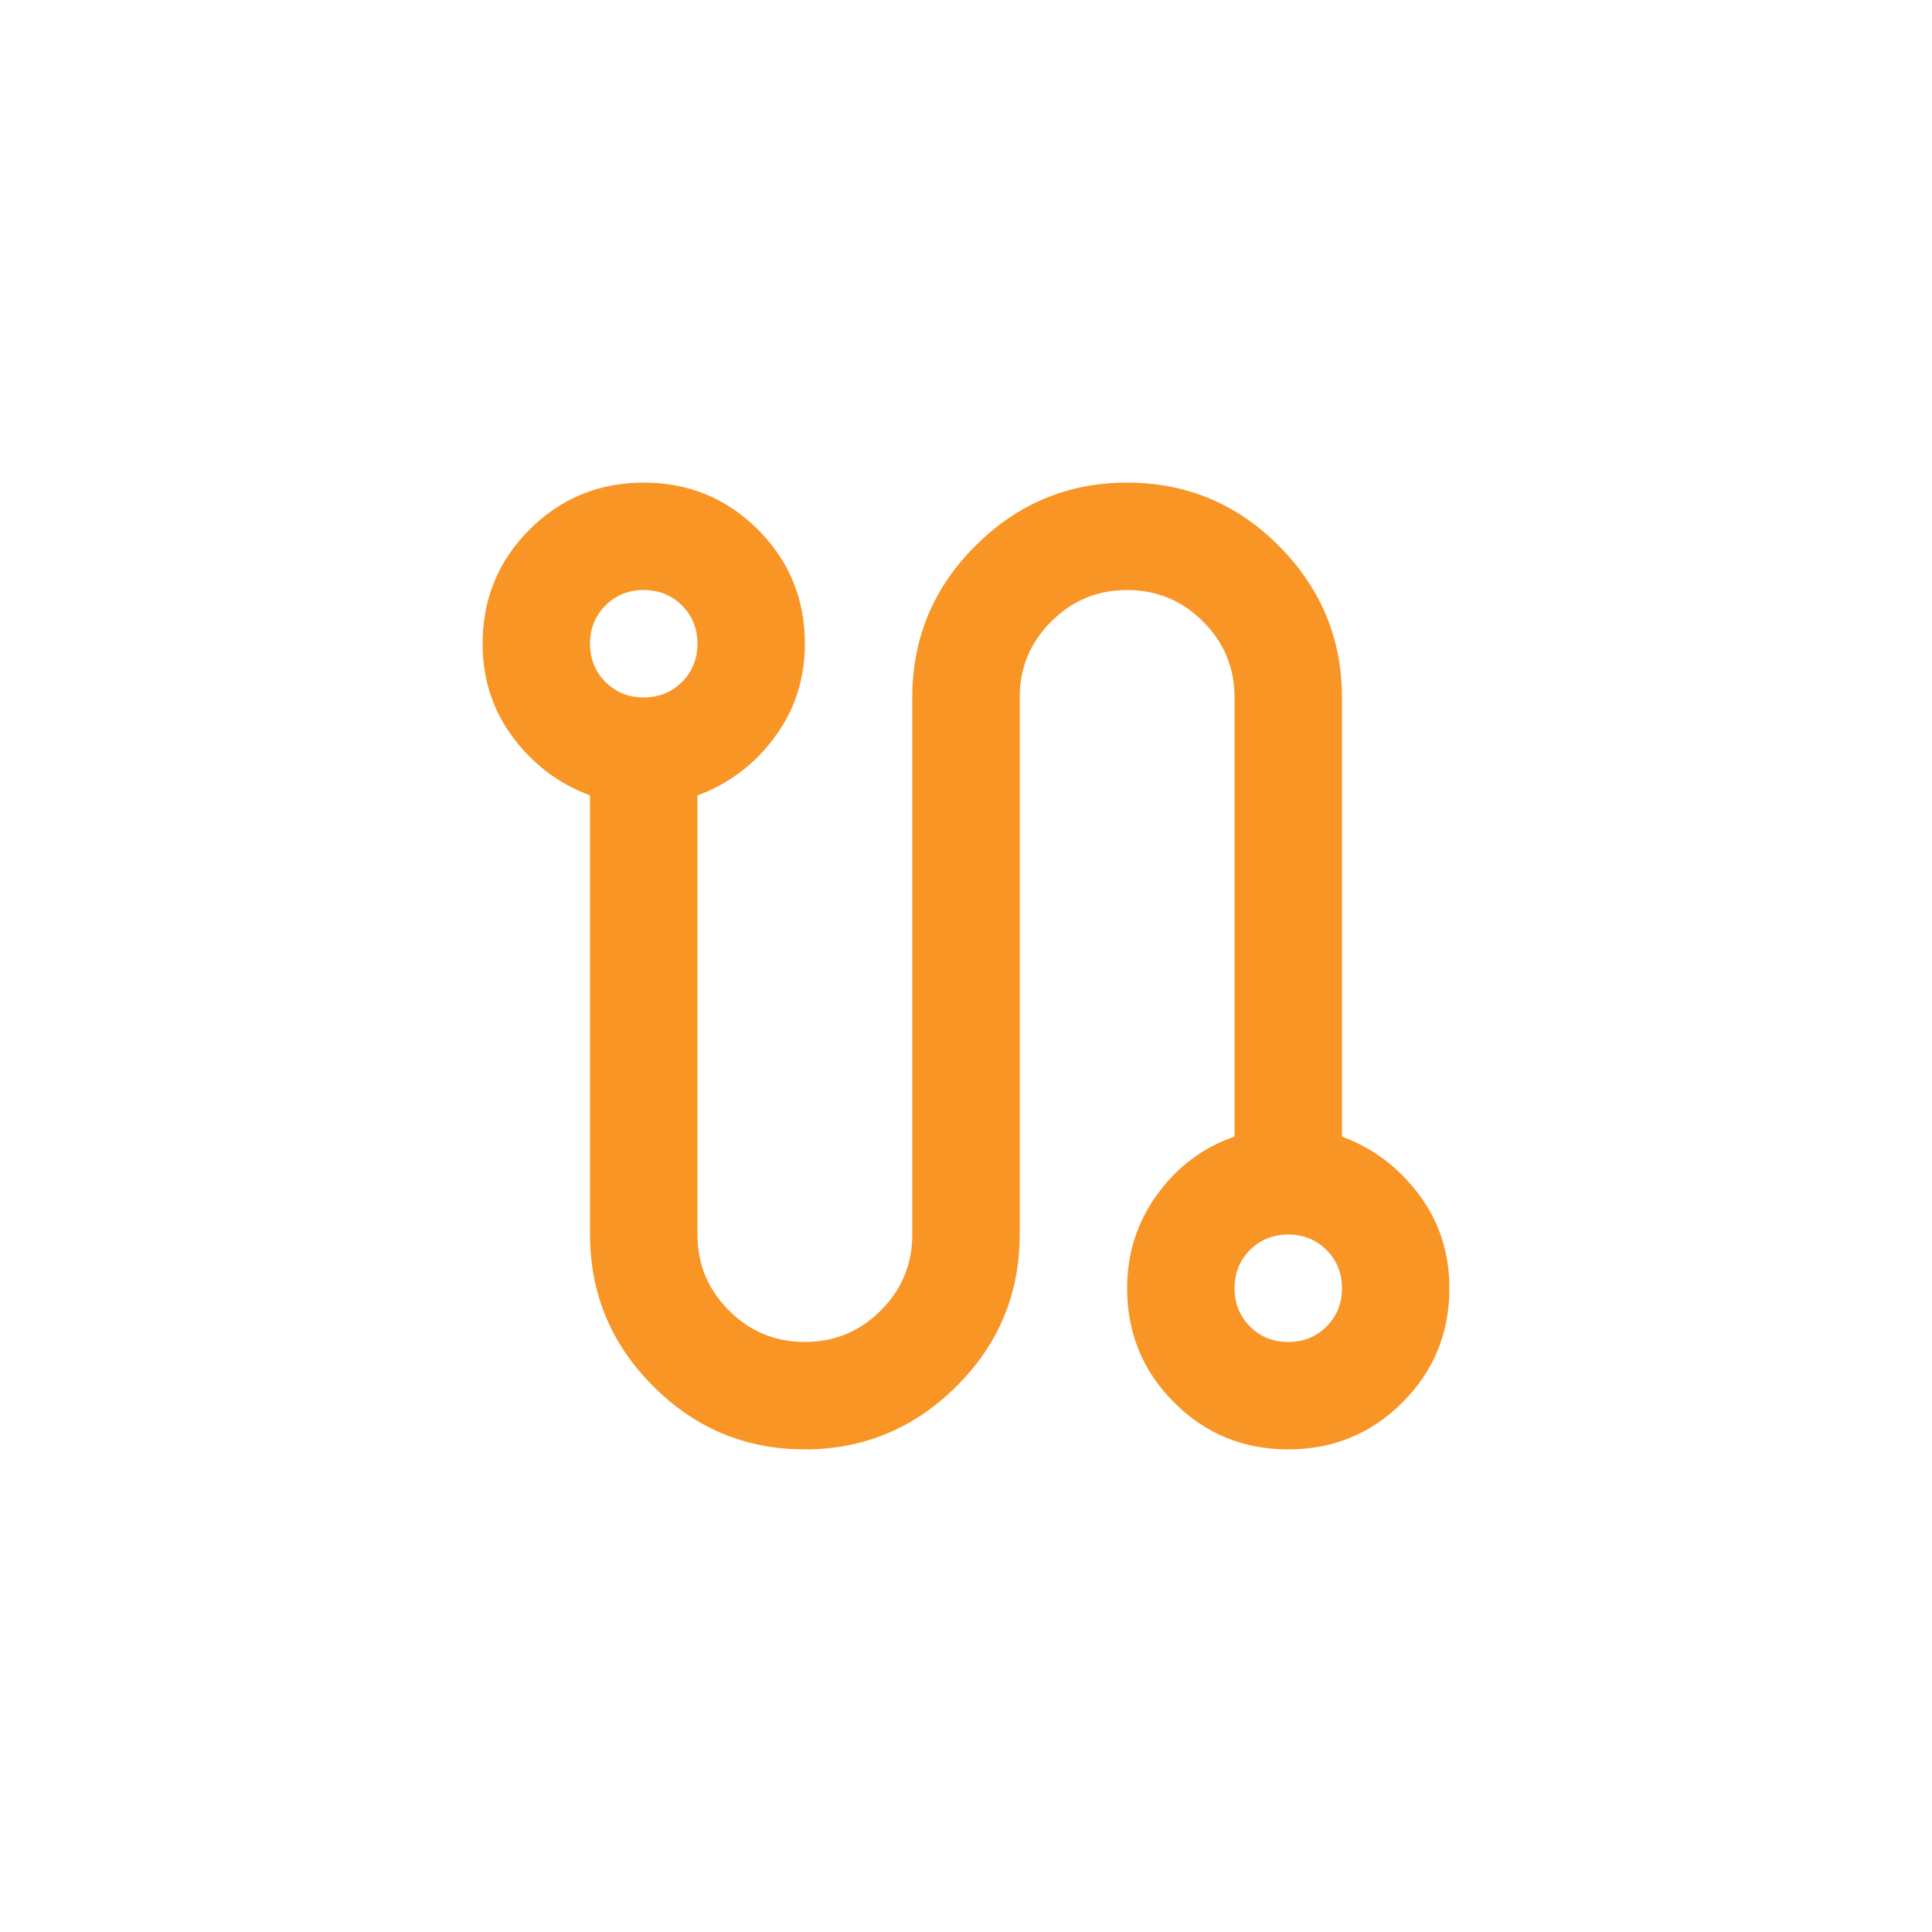 <?xml version="1.0" encoding="UTF-8"?><svg id="Layer_1" xmlns="http://www.w3.org/2000/svg" viewBox="0 0 100 100"><defs><style>.cls-1{fill:#f89525;stroke-width:0px;}</style></defs><path class="cls-1" d="M41.66,75.02c-3.06,0-5.68-1.09-7.85-3.27-2.18-2.18-3.27-4.8-3.27-7.85v-22.73c-1.62-.6-2.95-1.61-4-3.02s-1.56-3.02-1.56-4.83c0-2.32.81-4.29,2.43-5.91s3.59-2.43,5.91-2.43,4.29.81,5.91,2.43,2.43,3.59,2.43,5.91c0,1.81-.52,3.42-1.56,4.83s-2.37,2.42-4,3.02v22.73c0,1.53.54,2.84,1.63,3.93s2.4,1.63,3.93,1.63,2.84-.54,3.93-1.63,1.63-2.4,1.63-3.93v-27.8c0-3.06,1.09-5.68,3.27-7.85,2.18-2.18,4.8-3.27,7.85-3.27s5.68,1.09,7.85,3.27,3.27,4.8,3.27,7.85v22.73c1.62.6,2.95,1.61,4,3.02s1.56,3.02,1.56,4.83c0,2.32-.81,4.29-2.43,5.91s-3.59,2.43-5.91,2.43-4.29-.81-5.91-2.43-2.43-3.59-2.43-5.91c0-1.81.52-3.43,1.56-4.86s2.37-2.43,4-2.99v-22.73c0-1.53-.54-2.84-1.63-3.93s-2.4-1.63-3.93-1.63-2.84.54-3.93,1.63-1.63,2.4-1.63,3.93v27.8c0,3.06-1.09,5.68-3.27,7.85s-4.8,3.27-7.85,3.27ZM33.32,36.1c.79,0,1.45-.27,1.98-.8s.8-1.19.8-1.98-.27-1.45-.8-1.98-1.19-.8-1.98-.8-1.45.27-1.98.8-.8,1.19-.8,1.98.27,1.45.8,1.98,1.19.8,1.98.8ZM66.68,69.46c.79,0,1.45-.27,1.98-.8s.8-1.19.8-1.98-.27-1.45-.8-1.98-1.19-.8-1.98-.8-1.45.27-1.98.8-.8,1.19-.8,1.98.27,1.45.8,1.98,1.19.8,1.98.8Z"/></svg>